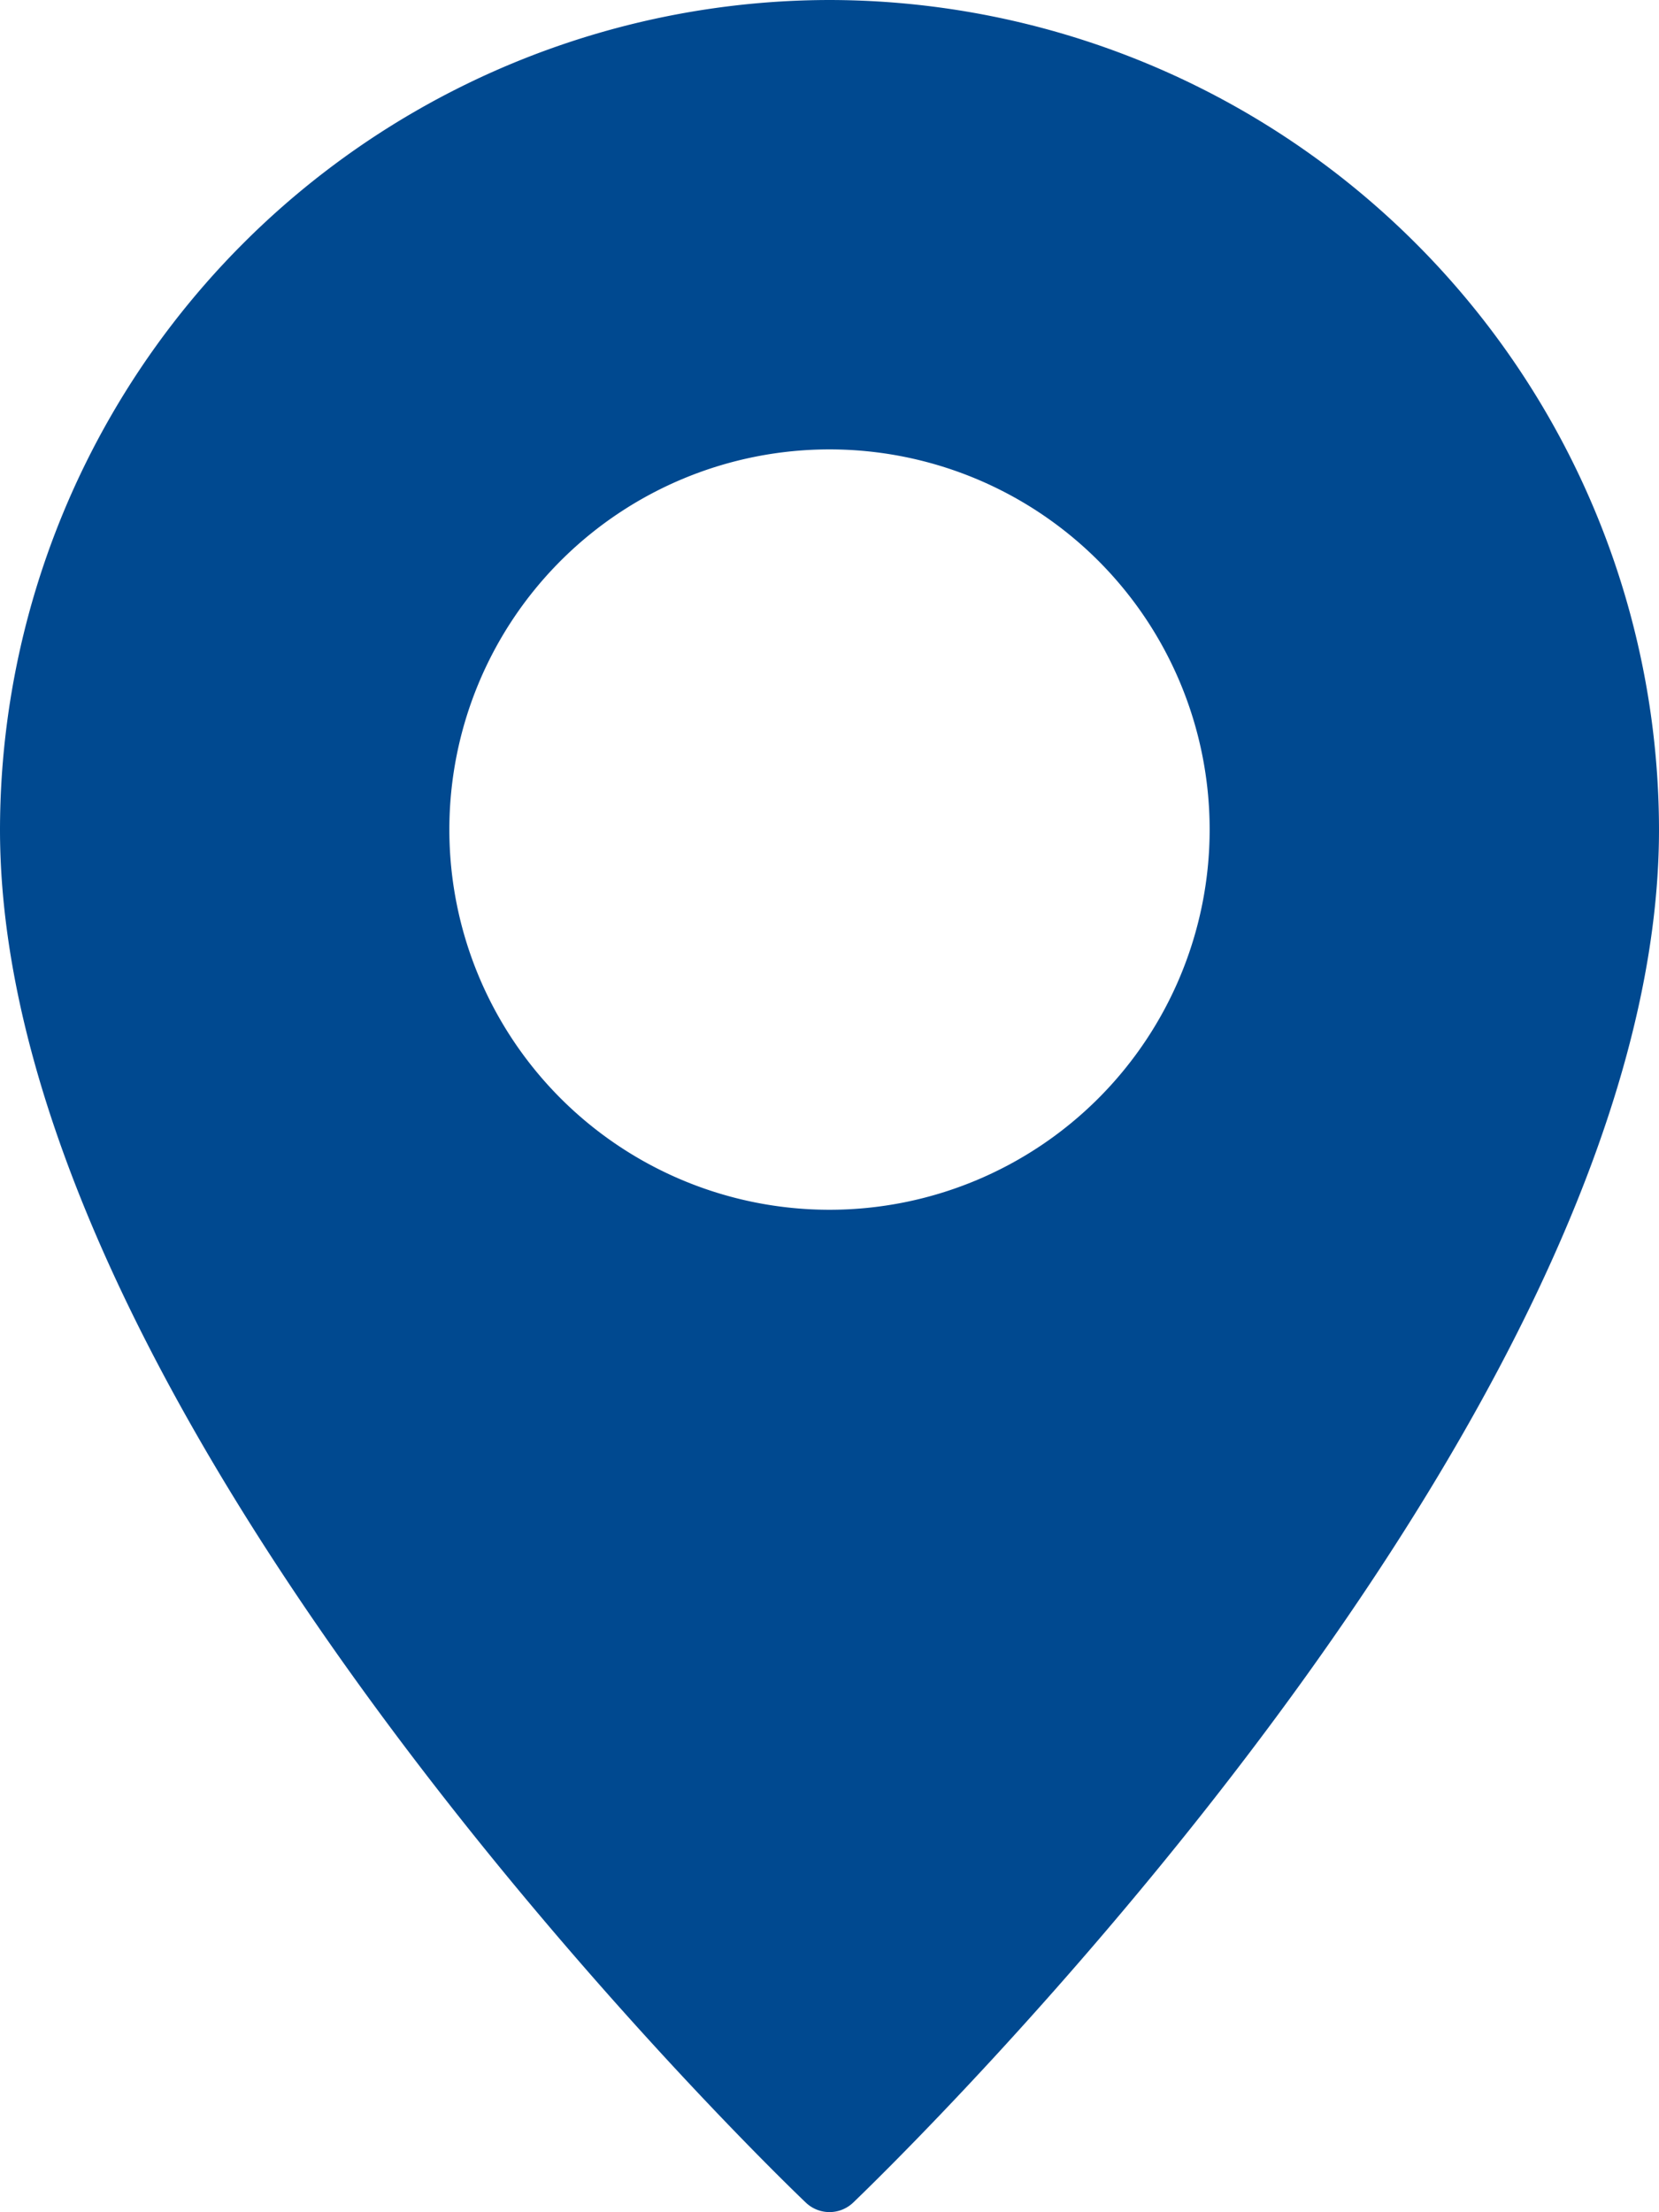 <svg xmlns="http://www.w3.org/2000/svg" width="10.5" height="14" viewBox="0 0 10.5 14">
    <path data-name="Path 100912" d="M13.25 0A5.257 5.257 0 0 0 8 5.25c0 3.769 4.891 8.49 5.1 8.689a.217.217 0 0 0 .3 0c.208-.2 5.1-4.92 5.1-8.689A5.257 5.257 0 0 0 13.25 0zm0 7.656a2.406 2.406 0 1 1 2.406-2.406 2.406 2.406 0 0 1-2.406 2.406z" transform="translate(-8)" style="fill:#004990"/>
</svg>
